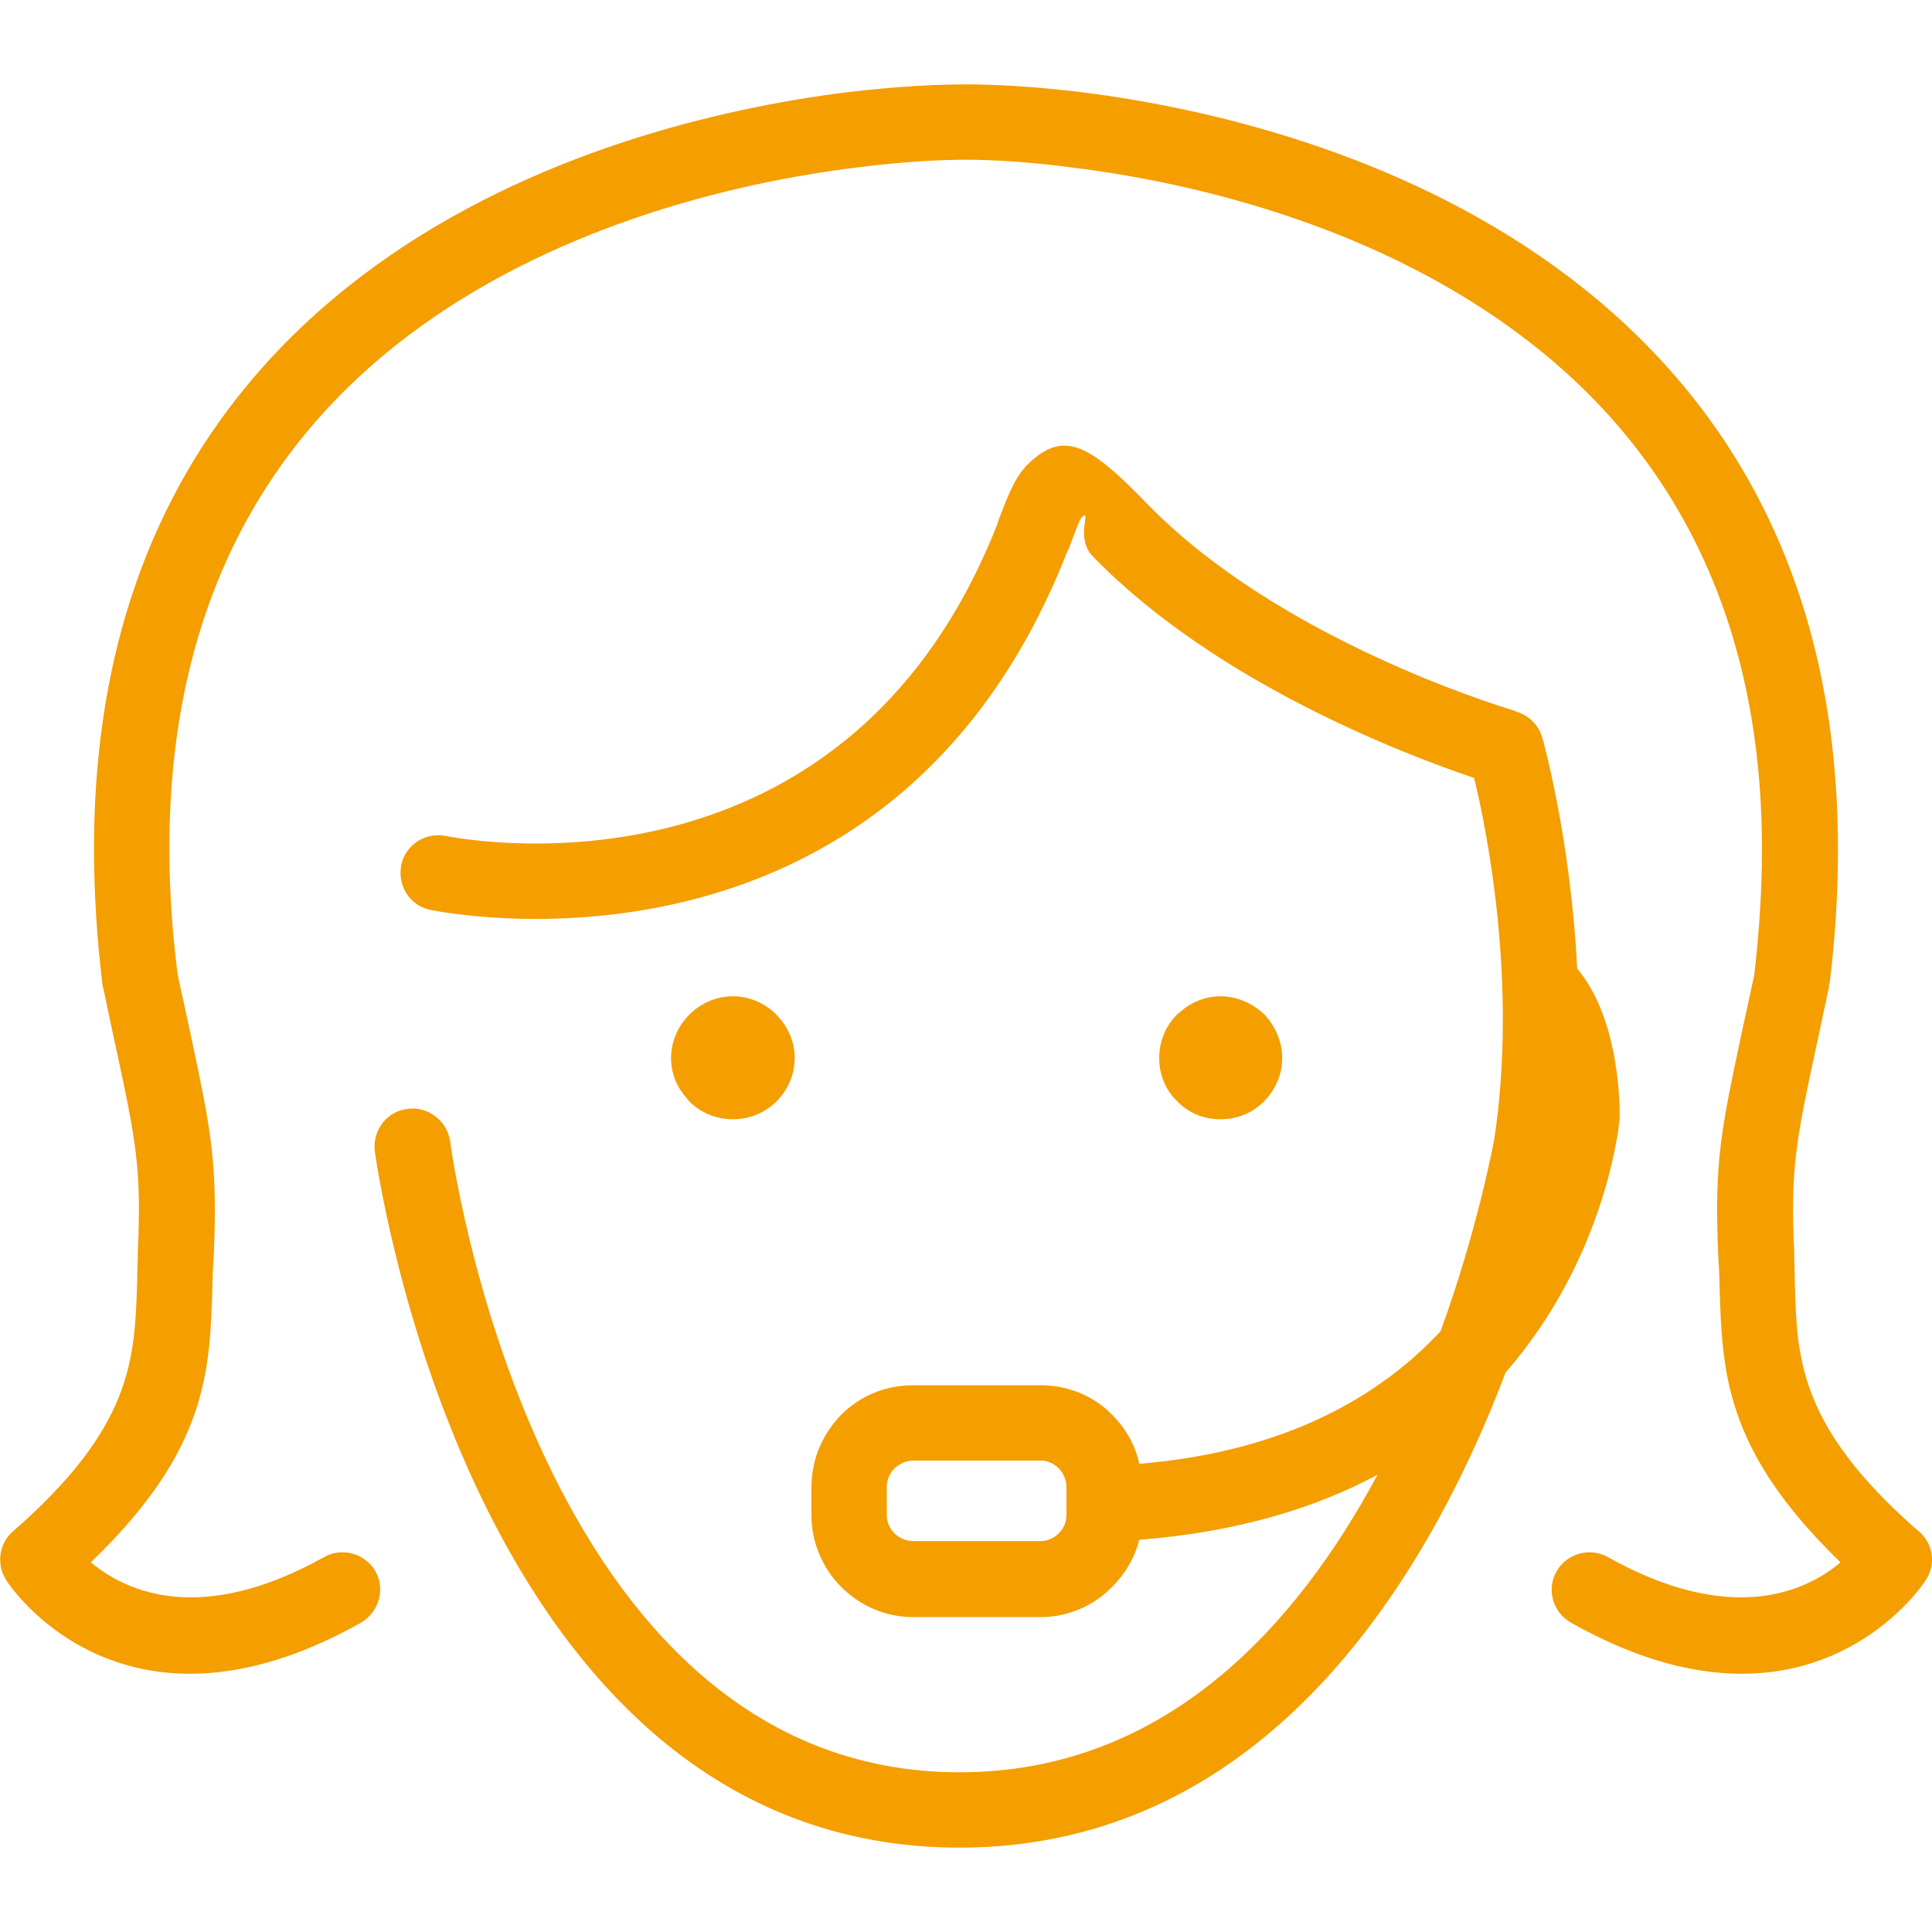 <?xml version="1.0" encoding="UTF-8"?>
<!DOCTYPE svg PUBLIC "-//W3C//DTD SVG 1.0//EN" "http://www.w3.org/TR/2001/REC-SVG-20010904/DTD/svg10.dtd">
<!-- Creator: CorelDRAW X8 -->
<svg xmlns="http://www.w3.org/2000/svg" xml:space="preserve" width="30mm" height="30mm" version="1.0" style="shape-rendering:geometricPrecision; text-rendering:geometricPrecision; image-rendering:optimizeQuality; fill-rule:evenodd; clip-rule:evenodd"
viewBox="0 0 3000 3000"
 xmlns:xlink="http://www.w3.org/1999/xlink">
 <defs>
  <style type="text/css">
   <![CDATA[
    .fil0 {fill:#F49E00;fill-rule:nonzero}
   ]]>
  </style>
 </defs>
 <g id="Ebene_x0020_1">
  <path class="fil0" d="M1769 2273c230,-19 376,-107 468,-206 57,-157 80,-283 83,-296 37,-242 -11,-481 -31,-563 -98,-33 -399,-145 -592,-344 -29,-29 0,-78 -18,-60 -2,2 -9,20 -19,47l-3 6c-278,709 -986,556 -988,556 -32,-6 -52,-37 -46,-69 6,-32 37,-52 69,-46 2,0 615,132 857,-485 0,-1 1,-3 1,-4 16,-42 27,-70 47,-89 55,-53 95,-30 184,62 203,209 542,313 572,322l1 1c19,5 35,20 41,41 0,0 44,155 54,358 70,83 66,230 66,230l0 3c0,1 -18,212 -177,394 -120,316 -371,738 -848,738 -765,0 -907,-1078 -908,-1081 -4,-32 18,-62 50,-66 32,-5 62,18 67,50 0,3 129,980 791,980 319,0 523,-227 649,-462 -97,52 -218,89 -370,101 -7,28 -22,53 -42,73l0 0c-28,29 -68,47 -111,47l-198 0c-44,0 -83,-18 -112,-47l0 0c-28,-28 -46,-68 -46,-111l0 -44c0,-44 18,-83 46,-112 29,-29 68,-46 112,-46l198 0c43,0 83,17 111,46 21,21 36,47 42,76zm671 247c-29,-16 -39,-52 -23,-80 16,-28 52,-38 80,-22 193,108 309,52 361,8 -181,-175 -184,-296 -188,-433 0,-14 -1,-28 -2,-45 -6,-143 4,-191 36,-342l20 -92c8,-69 12,-134 12,-195 0,-402 -173,-654 -392,-811 -222,-160 -493,-225 -680,-248 -68,-9 -125,-12 -164,-12 -40,0 -99,3 -169,12 -188,23 -457,88 -678,247 -218,157 -390,409 -390,810 0,62 4,127 13,197l20 92c32,151 42,199 36,342 -1,17 -2,31 -2,45 -4,137 -7,258 -189,433 53,44 168,100 362,-8 28,-16 64,-6 80,22 16,28 5,64 -23,80 -374,210 -550,-65 -550,-66l0 0c-16,-24 -12,-57 10,-76 187,-163 189,-268 193,-388 0,-16 1,-33 1,-47 6,-127 -3,-172 -33,-312 -5,-22 -10,-46 -20,-94 -1,-2 -1,-5 -2,-9 -9,-74 -13,-145 -13,-211 0,-446 193,-728 438,-905 241,-174 531,-244 733,-269 76,-9 139,-12 183,-12 43,0 104,3 178,12 201,25 492,95 735,270 246,177 441,459 441,906 0,66 -4,136 -13,209l-1 0 0 5c-11,51 -16,76 -21,98 -30,140 -39,185 -33,312 0,14 1,31 1,47 3,119 6,224 189,385 25,18 32,53 14,79 0,1 -177,276 -550,66zm-784 -168l0 -43 0 0 0 0c0,-11 -5,-22 -12,-29 -7,-7 -17,-12 -28,-12l-198 0c-11,0 -21,5 -29,12l0 0c-7,7 -12,17 -12,29l0 44c0,11 5,21 12,28 7,7 18,12 29,12l198 0c11,0 21,-5 28,-12 7,-7 12,-17 12,-28l0 -1 0 0zm335 -709c0,26 -11,50 -28,67 -18,18 -41,28 -68,28 -26,0 -50,-10 -67,-28 -18,-17 -28,-41 -28,-67 0,-26 10,-50 28,-68l5 -4c17,-15 39,-24 62,-24 26,0 50,11 68,28 17,18 28,42 28,68zm-757 0c0,26 -11,50 -28,67 -18,18 -42,28 -68,28 -26,0 -50,-10 -68,-28l-4 -5c-15,-17 -24,-38 -24,-62 0,-26 11,-50 28,-67l1 -1c17,-17 41,-28 67,-28 26,0 50,11 67,28 18,18 29,42 29,68z"/>
 </g>
</svg>
